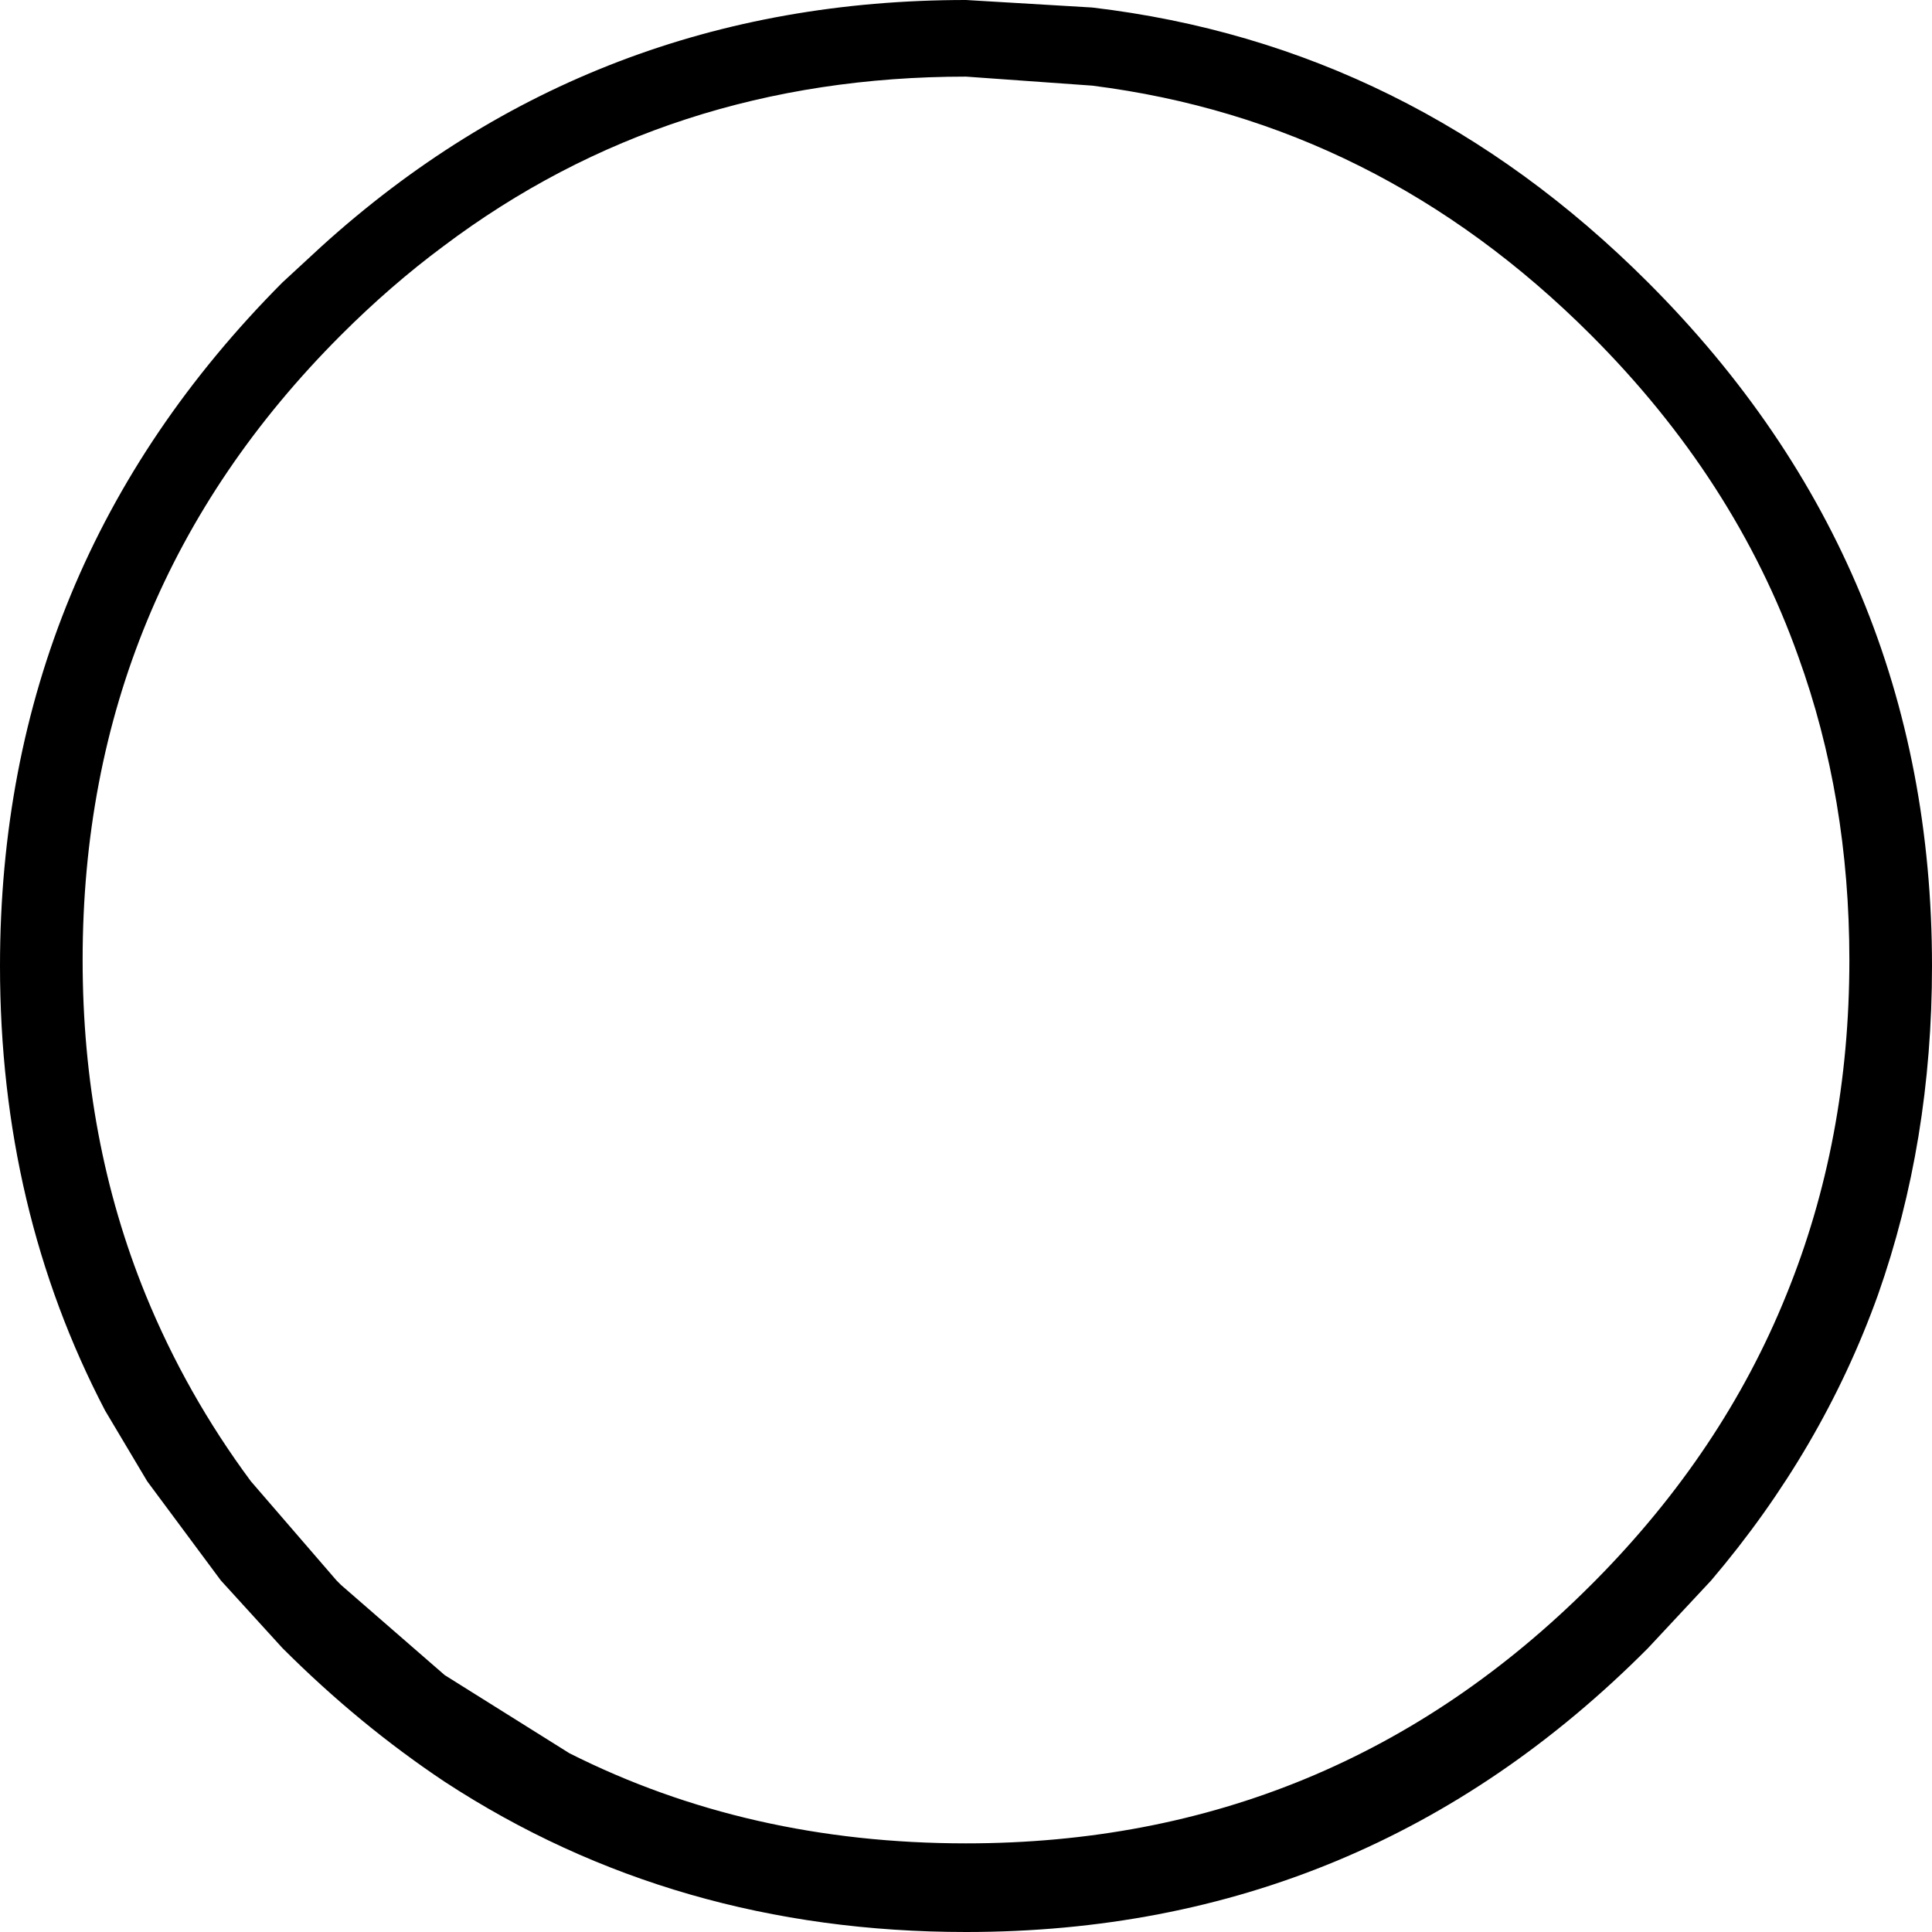 <?xml version="1.0" encoding="UTF-8" standalone="no"?>
<svg xmlns:xlink="http://www.w3.org/1999/xlink" height="64.3px" width="64.3px" xmlns="http://www.w3.org/2000/svg">
  <g transform="matrix(1.0, 0.0, 0.0, 1.0, -35.25, 0.0)">
    <path d="M94.7 43.1 Q96.8 37.95 96.8 31.95 96.8 26.55 95.1 21.85 93.0 15.95 88.2 11.15 81.1 4.05 71.6 2.85 L67.4 2.55 Q57.5 2.55 50.0 8.2 48.25 9.5 46.6 11.15 38.0 19.75 38.0 31.95 38.0 37.95 40.1 43.1 41.45 46.4 43.6 49.3 L46.45 52.6 46.6 52.75 50.05 55.75 54.2 58.35 Q60.15 61.35 67.4 61.35 79.6 61.35 88.2 52.75 L88.35 52.6 Q92.6 48.3 94.7 43.1 M99.55 32.15 Q99.55 38.0 97.75 43.1 95.9 48.25 92.2 52.6 L90.1 54.85 Q80.7 64.3 67.4 64.3 57.7 64.3 50.05 59.3 47.2 57.4 44.65 54.85 L42.6 52.6 40.15 49.3 38.75 46.95 Q35.25 40.25 35.25 32.15 35.25 18.85 44.65 9.4 L45.95 8.2 Q55.0 0.0 67.4 0.0 L71.6 0.25 Q82.2 1.5 90.1 9.4 99.55 18.85 99.55 32.15" fill="#000000" fill-rule="evenodd" stroke="none"/>
  </g>
</svg>
